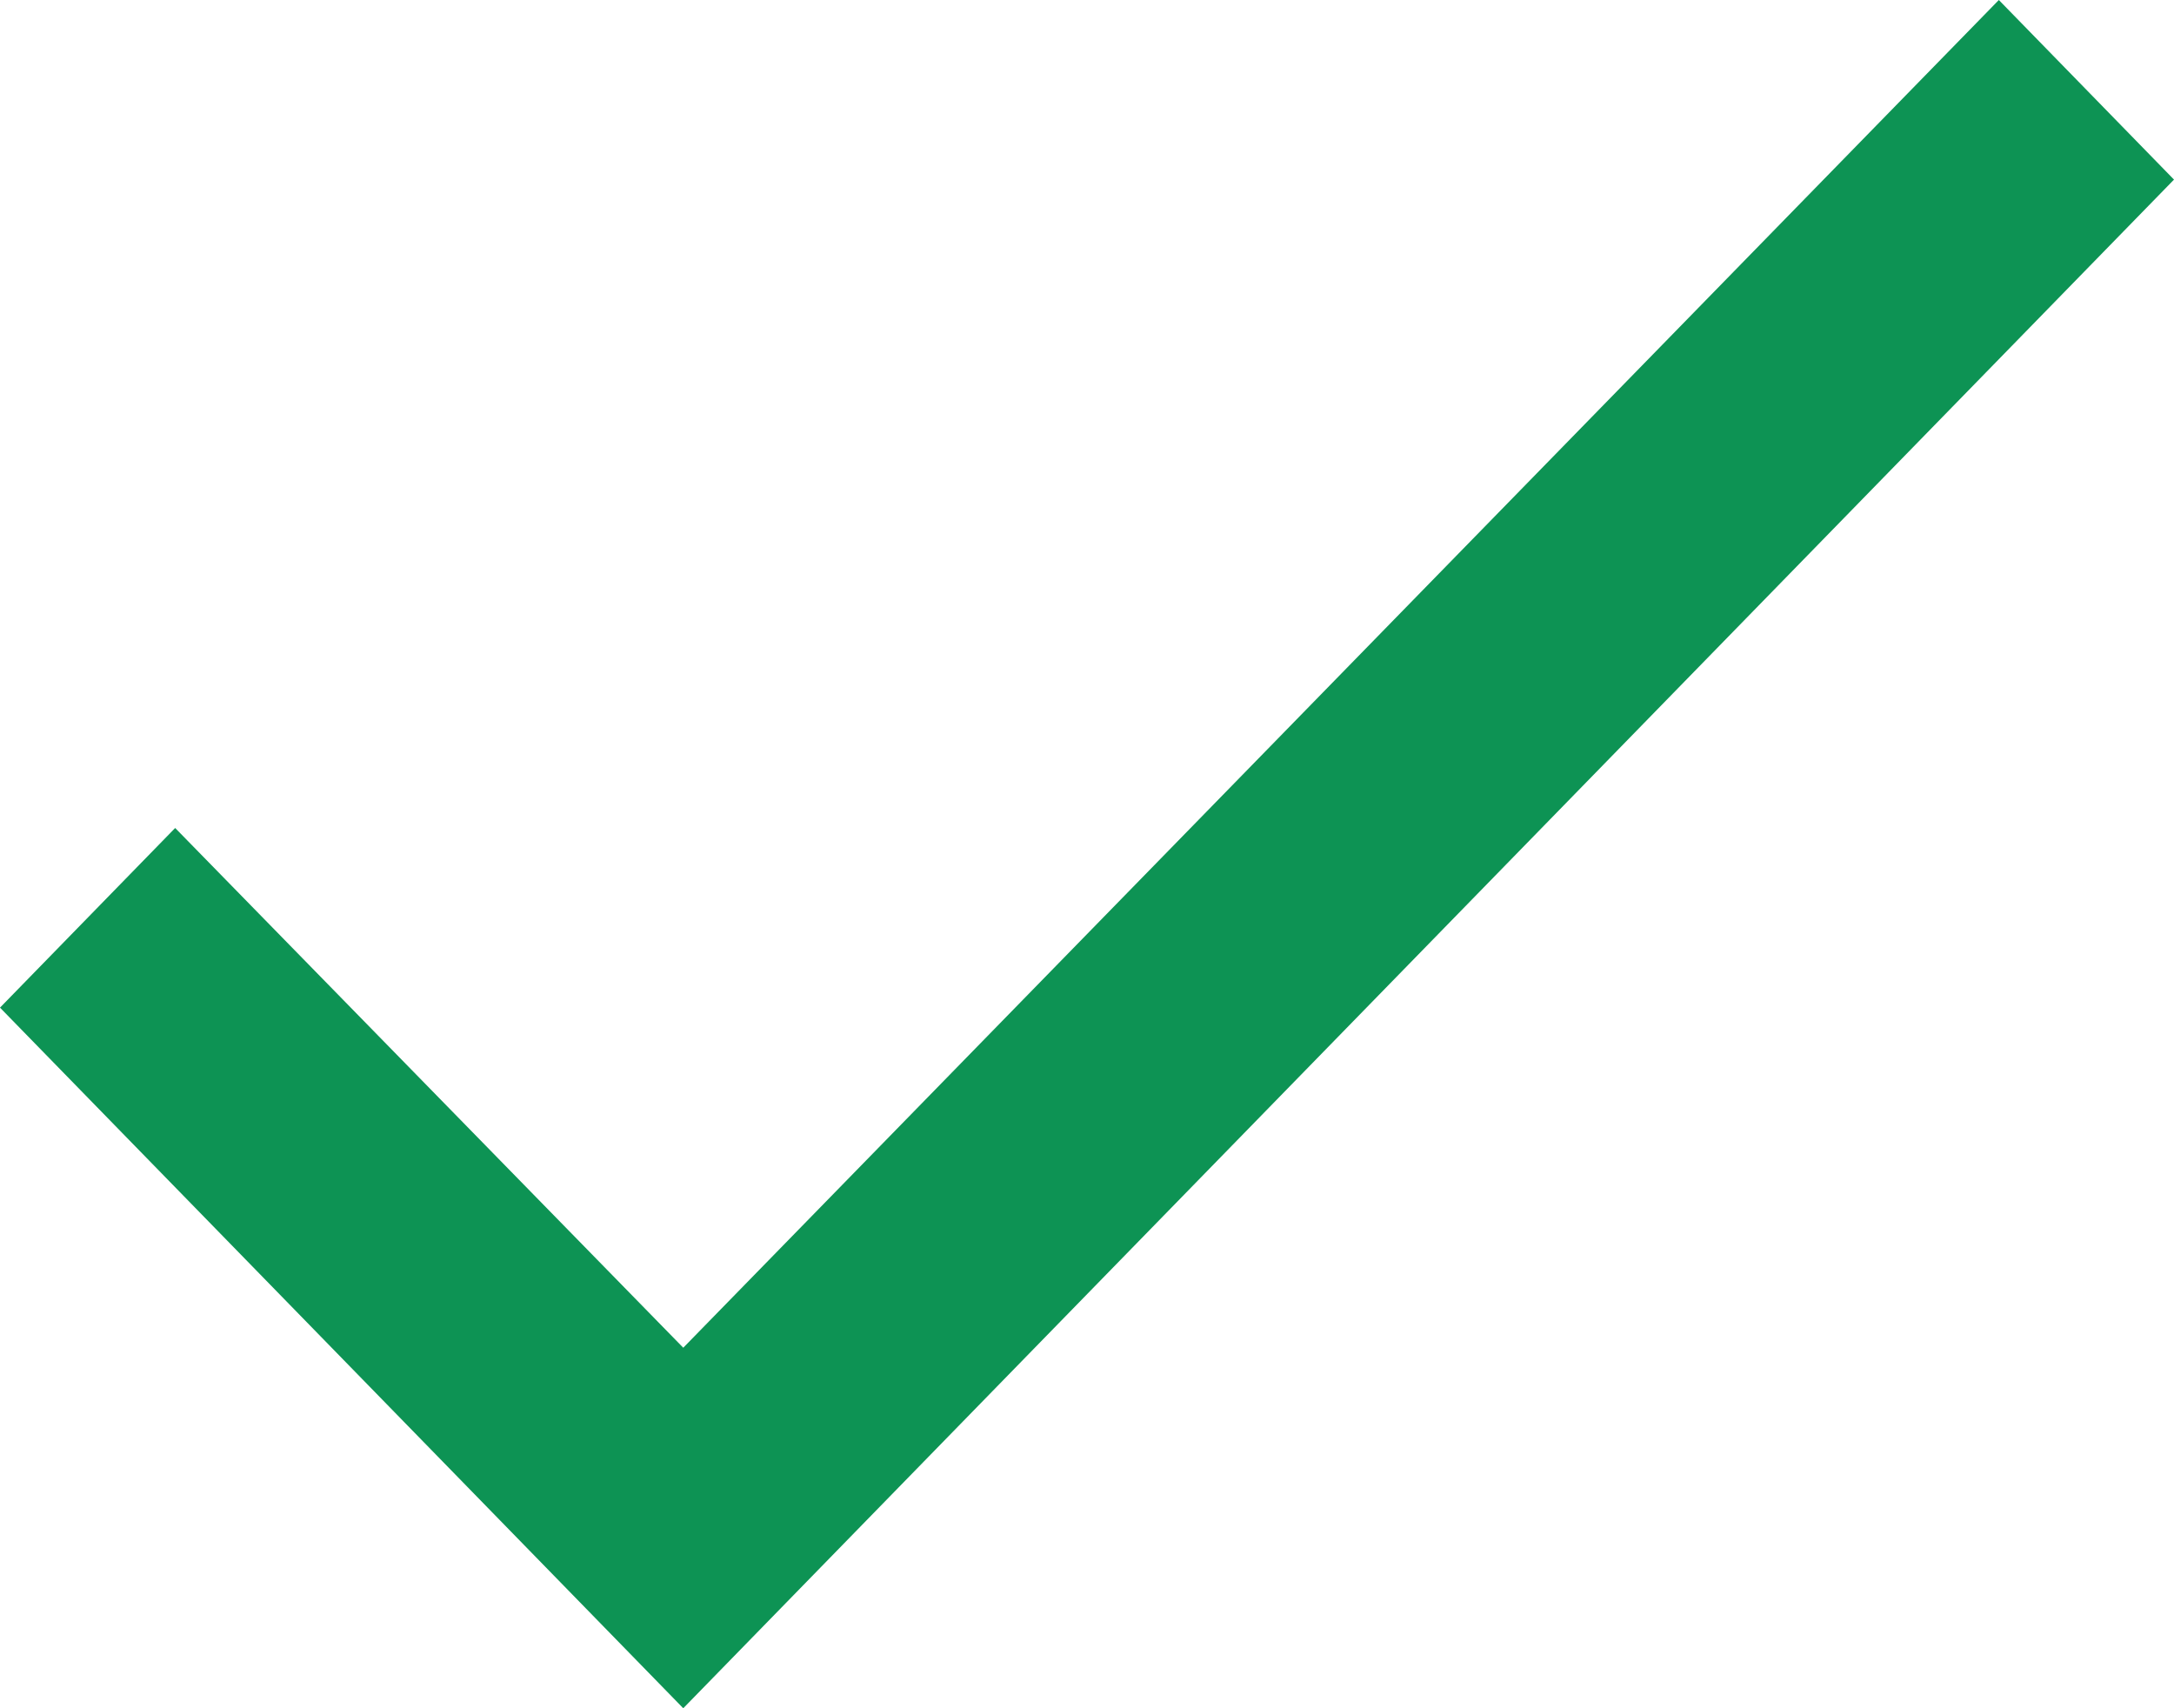<svg width="56" height="44" viewBox="0 0 56 44" fill="none" xmlns="http://www.w3.org/2000/svg">
<path d="M56 4.626L17.6 44L0 25.954L4.512 21.327L17.6 34.714L51.488 0L56 4.626Z" fill="#0D9354"/>
</svg>
